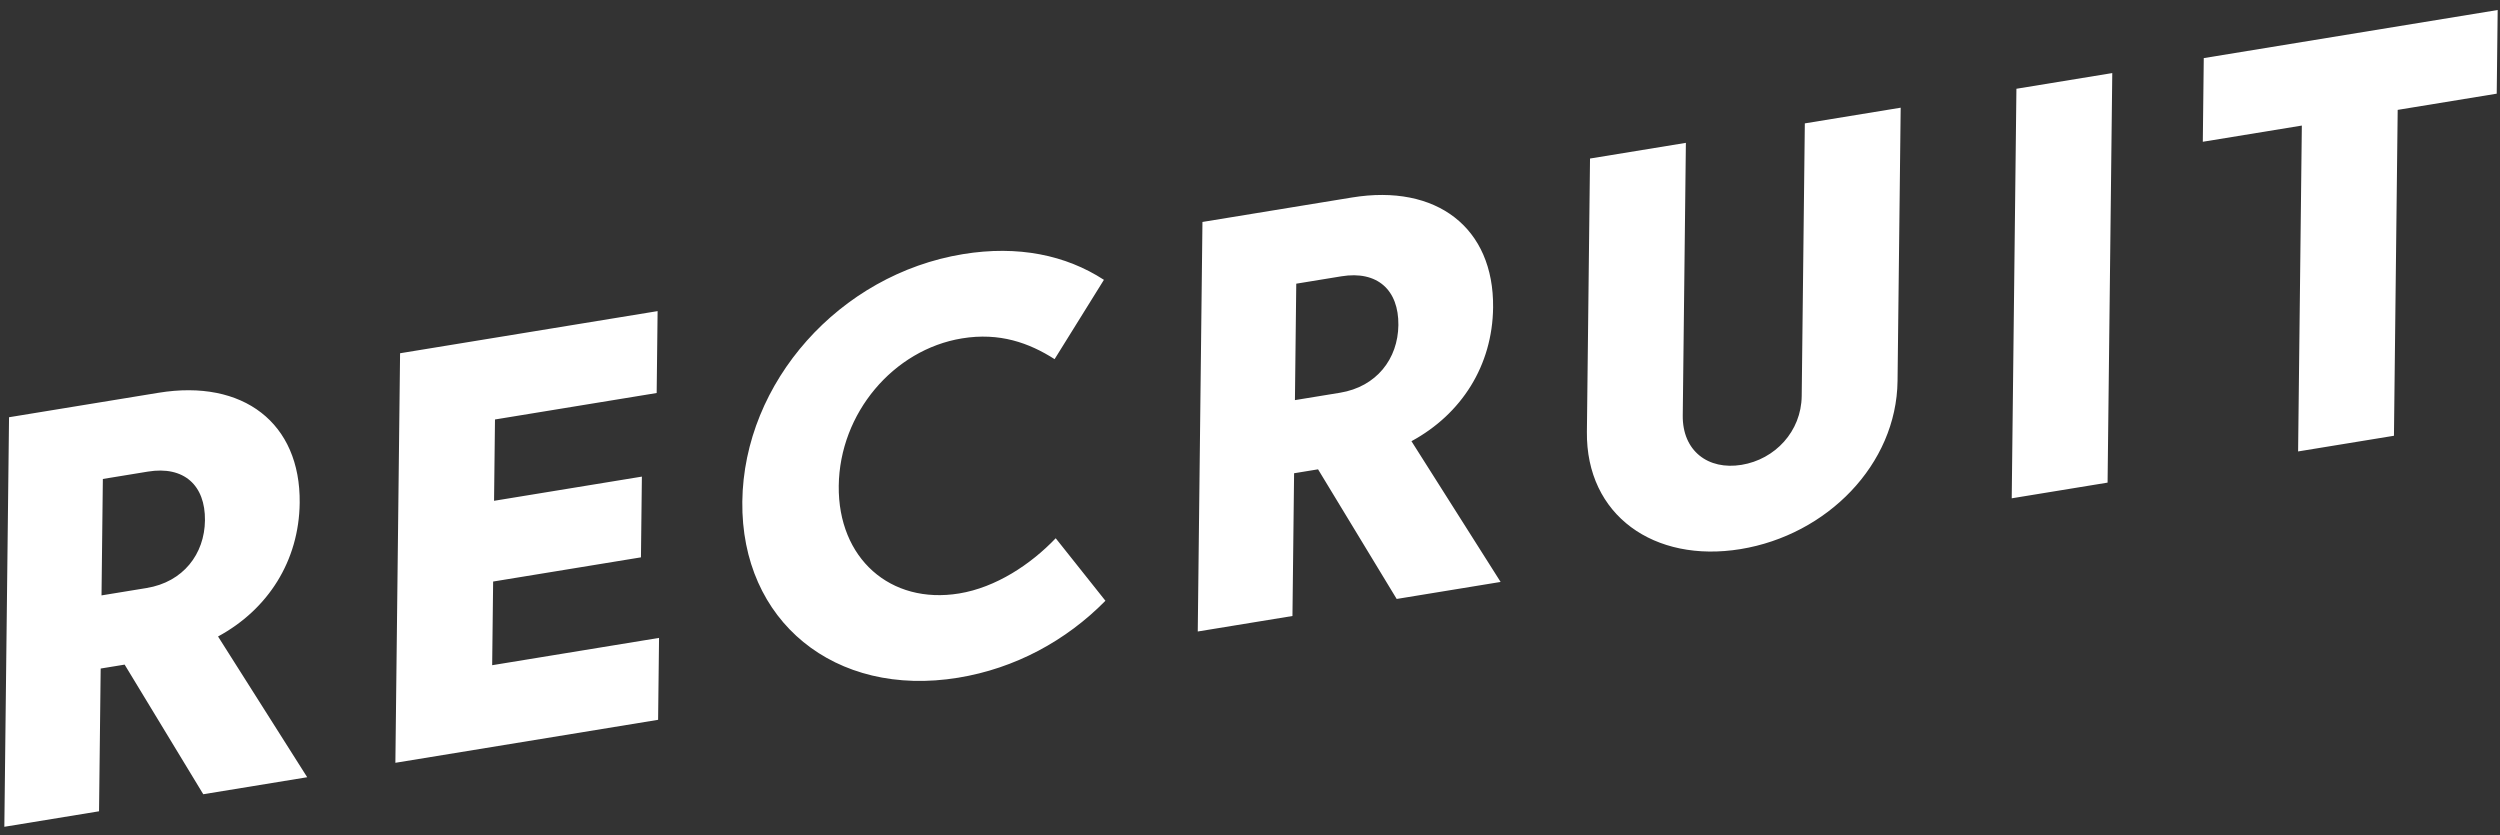 <svg width="470" height="157" viewBox="0 0 470 157" fill="none" xmlns="http://www.w3.org/2000/svg">
<rect x="0" y="0" width="470" height="157" fill="#333333" stroke="none"/>
<path d="M1.699 78.441L29.815 73.84C45.718 71.238 56.513 79.517 56.341 94.531C56.216 105.42 50.423 114.547 40.992 119.659L57.754 146.119L38.214 149.316L23.432 124.947L18.927 125.685L18.619 152.523L0.816 155.436L1.699 78.441ZM27.803 88.661L19.336 90.047L19.085 111.935L27.552 110.55C34.445 109.422 38.461 104.154 38.533 97.829C38.609 91.23 34.588 87.551 27.803 88.661ZM74.331 143.406L75.214 66.411L123.63 58.489L123.453 73.888L93.058 78.862L92.882 94.151L120.673 89.603L120.499 104.782L92.709 109.33L92.528 125.059L123.901 119.925L123.724 135.324L74.331 143.406ZM180.133 127.411C156.902 131.212 139.298 116.747 139.555 94.308C139.812 71.87 157.815 51.578 181.046 47.776C191.413 46.08 200.384 47.96 207.537 52.608L198.264 67.52C193.477 64.46 187.92 62.46 180.864 63.615C167.946 65.729 157.84 77.703 157.684 91.342C157.527 104.981 167.396 113.686 180.314 111.572C187.208 110.444 193.758 106.133 198.474 101.19L207.82 112.945C200.42 120.468 190.826 125.661 180.133 127.411ZM226.061 41.727L254.177 37.127C270.08 34.524 280.875 42.803 280.703 57.817C280.578 68.707 274.785 77.834 265.354 82.945L282.116 109.405L262.576 112.603L247.794 88.234L243.289 88.971L242.981 115.809L225.178 118.722L226.061 41.727ZM252.165 51.948L243.697 53.333L243.447 75.222L251.914 73.836C258.807 72.708 262.822 67.44 262.895 61.116C262.971 54.516 258.95 50.837 252.165 51.948ZM357.328 20.247L356.739 71.614C356.559 87.343 343.459 100.575 327.23 103.231C311 105.886 298.155 96.9 298.336 81.171L298.924 29.804L316.945 26.855L316.357 78.112C316.281 84.767 321.115 88.422 327.411 87.392C333.707 86.362 338.644 81.107 338.72 74.453L339.307 23.196L357.328 20.247ZM379.087 16.687L397.107 13.738L396.225 90.733L378.204 93.682L379.087 16.687ZM432.043 84.872L432.745 23.606L414.128 26.652L414.308 10.923L469.563 1.882L469.383 17.611L450.765 20.657L450.063 81.923L432.043 84.872Z" fill="white"/>
</svg>
